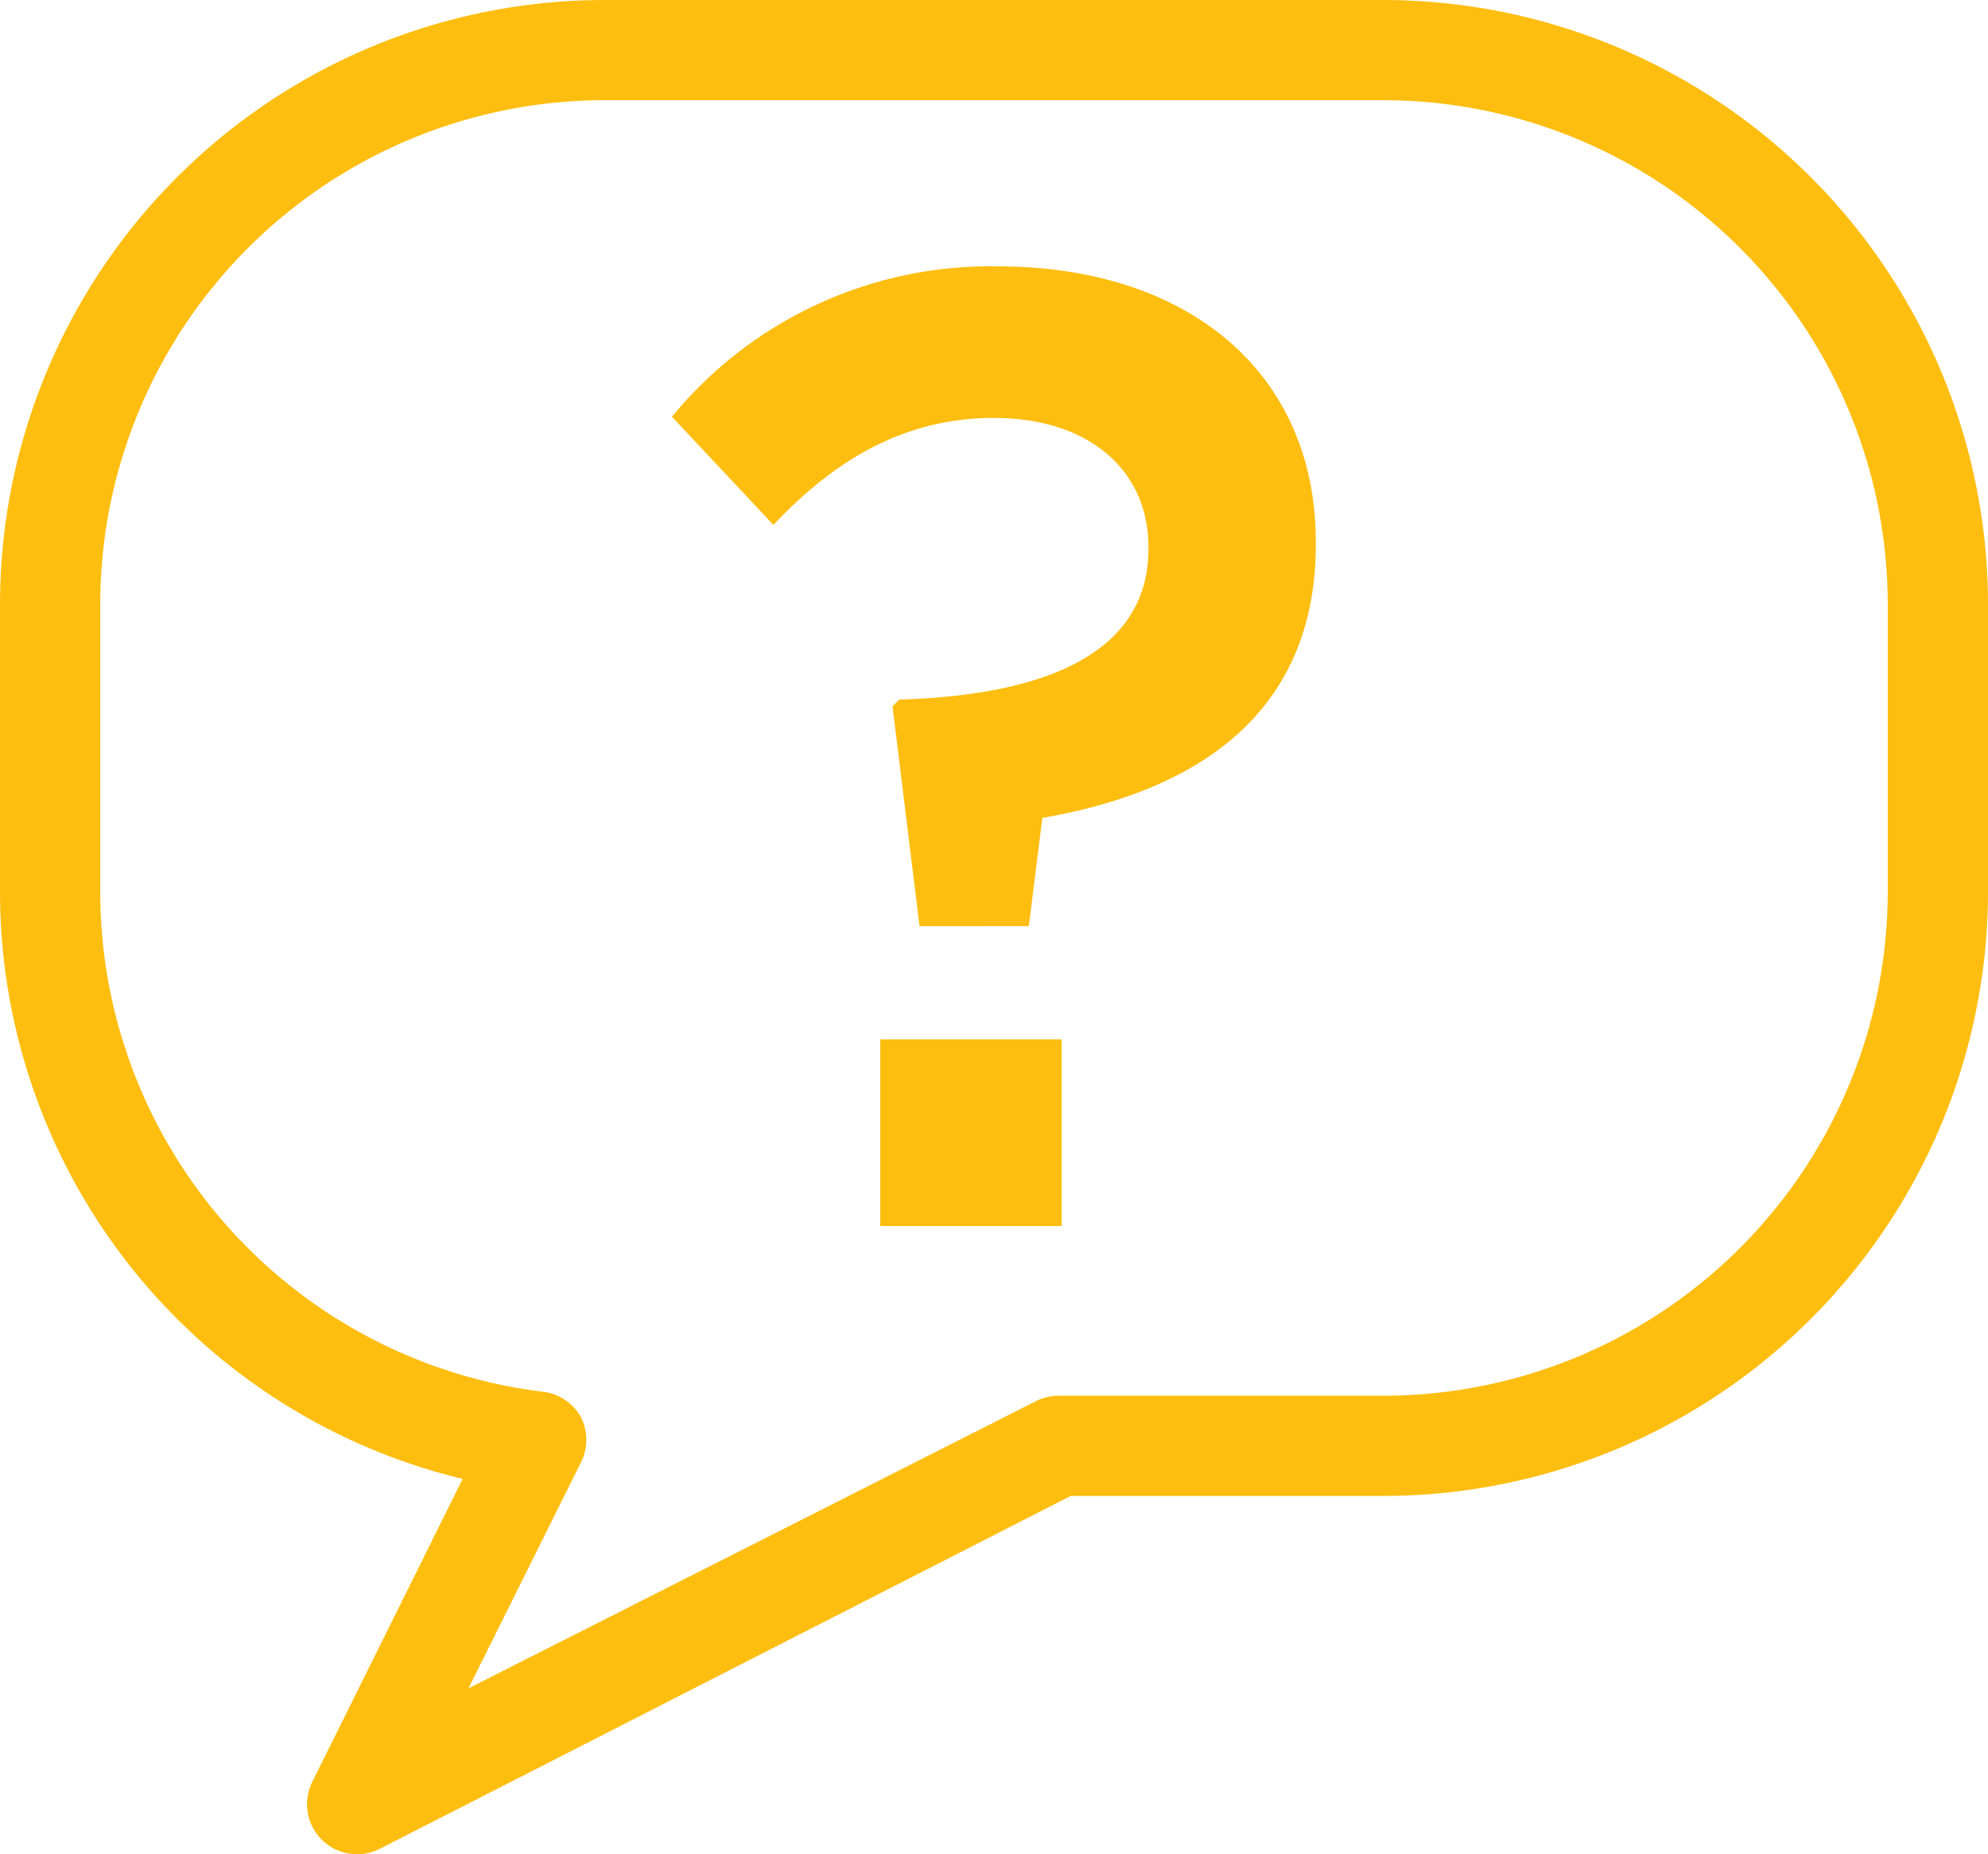 <svg xmlns="http://www.w3.org/2000/svg" viewBox="0 0 79.32 74"><title>Questions</title><g id="Layer_2" data-name="Layer 2"><g id="Layer_1-2" data-name="Layer 1"><path d="M14.25,74a2,2,0,0,1-1.41-.58,2,2,0,0,1-.38-2.31l6-12.09A24.11,24.11,0,0,1,0,35.6V24.11A24.13,24.13,0,0,1,24.1,0H55.21A24.14,24.14,0,0,1,79.32,24.11V35.6A24.13,24.13,0,0,1,55.21,59.7H42.72L15.16,73.78A2,2,0,0,1,14.25,74ZM24.1,4A20.13,20.13,0,0,0,4,24.11V35.6A20.1,20.1,0,0,0,21.65,55.54a2,2,0,0,1,1.52,1,2,2,0,0,1,0,1.84l-4.48,9L41.33,55.92a2,2,0,0,1,.91-.22h13A20.13,20.13,0,0,0,75.32,35.6V24.11A20.13,20.13,0,0,0,55.21,4Z" style="fill:#febe10"/><path d="M35.61,28.19l.27-.27c6.86-.21,9.94-2.43,9.94-6v-.11c0-3-2.33-5.13-6.16-5.13-3.4,0-6.21,1.51-8.8,4.27l-4.05-4.32a16.43,16.43,0,0,1,13-6c7.56,0,12.69,4.21,12.69,11v.1c0,6.86-4.91,9.88-10.91,10.91l-.54,4.32H36.69Zm-.49,13.29h7.24v7.45H35.12Z" style="fill:#febe10"/></g></g></svg>